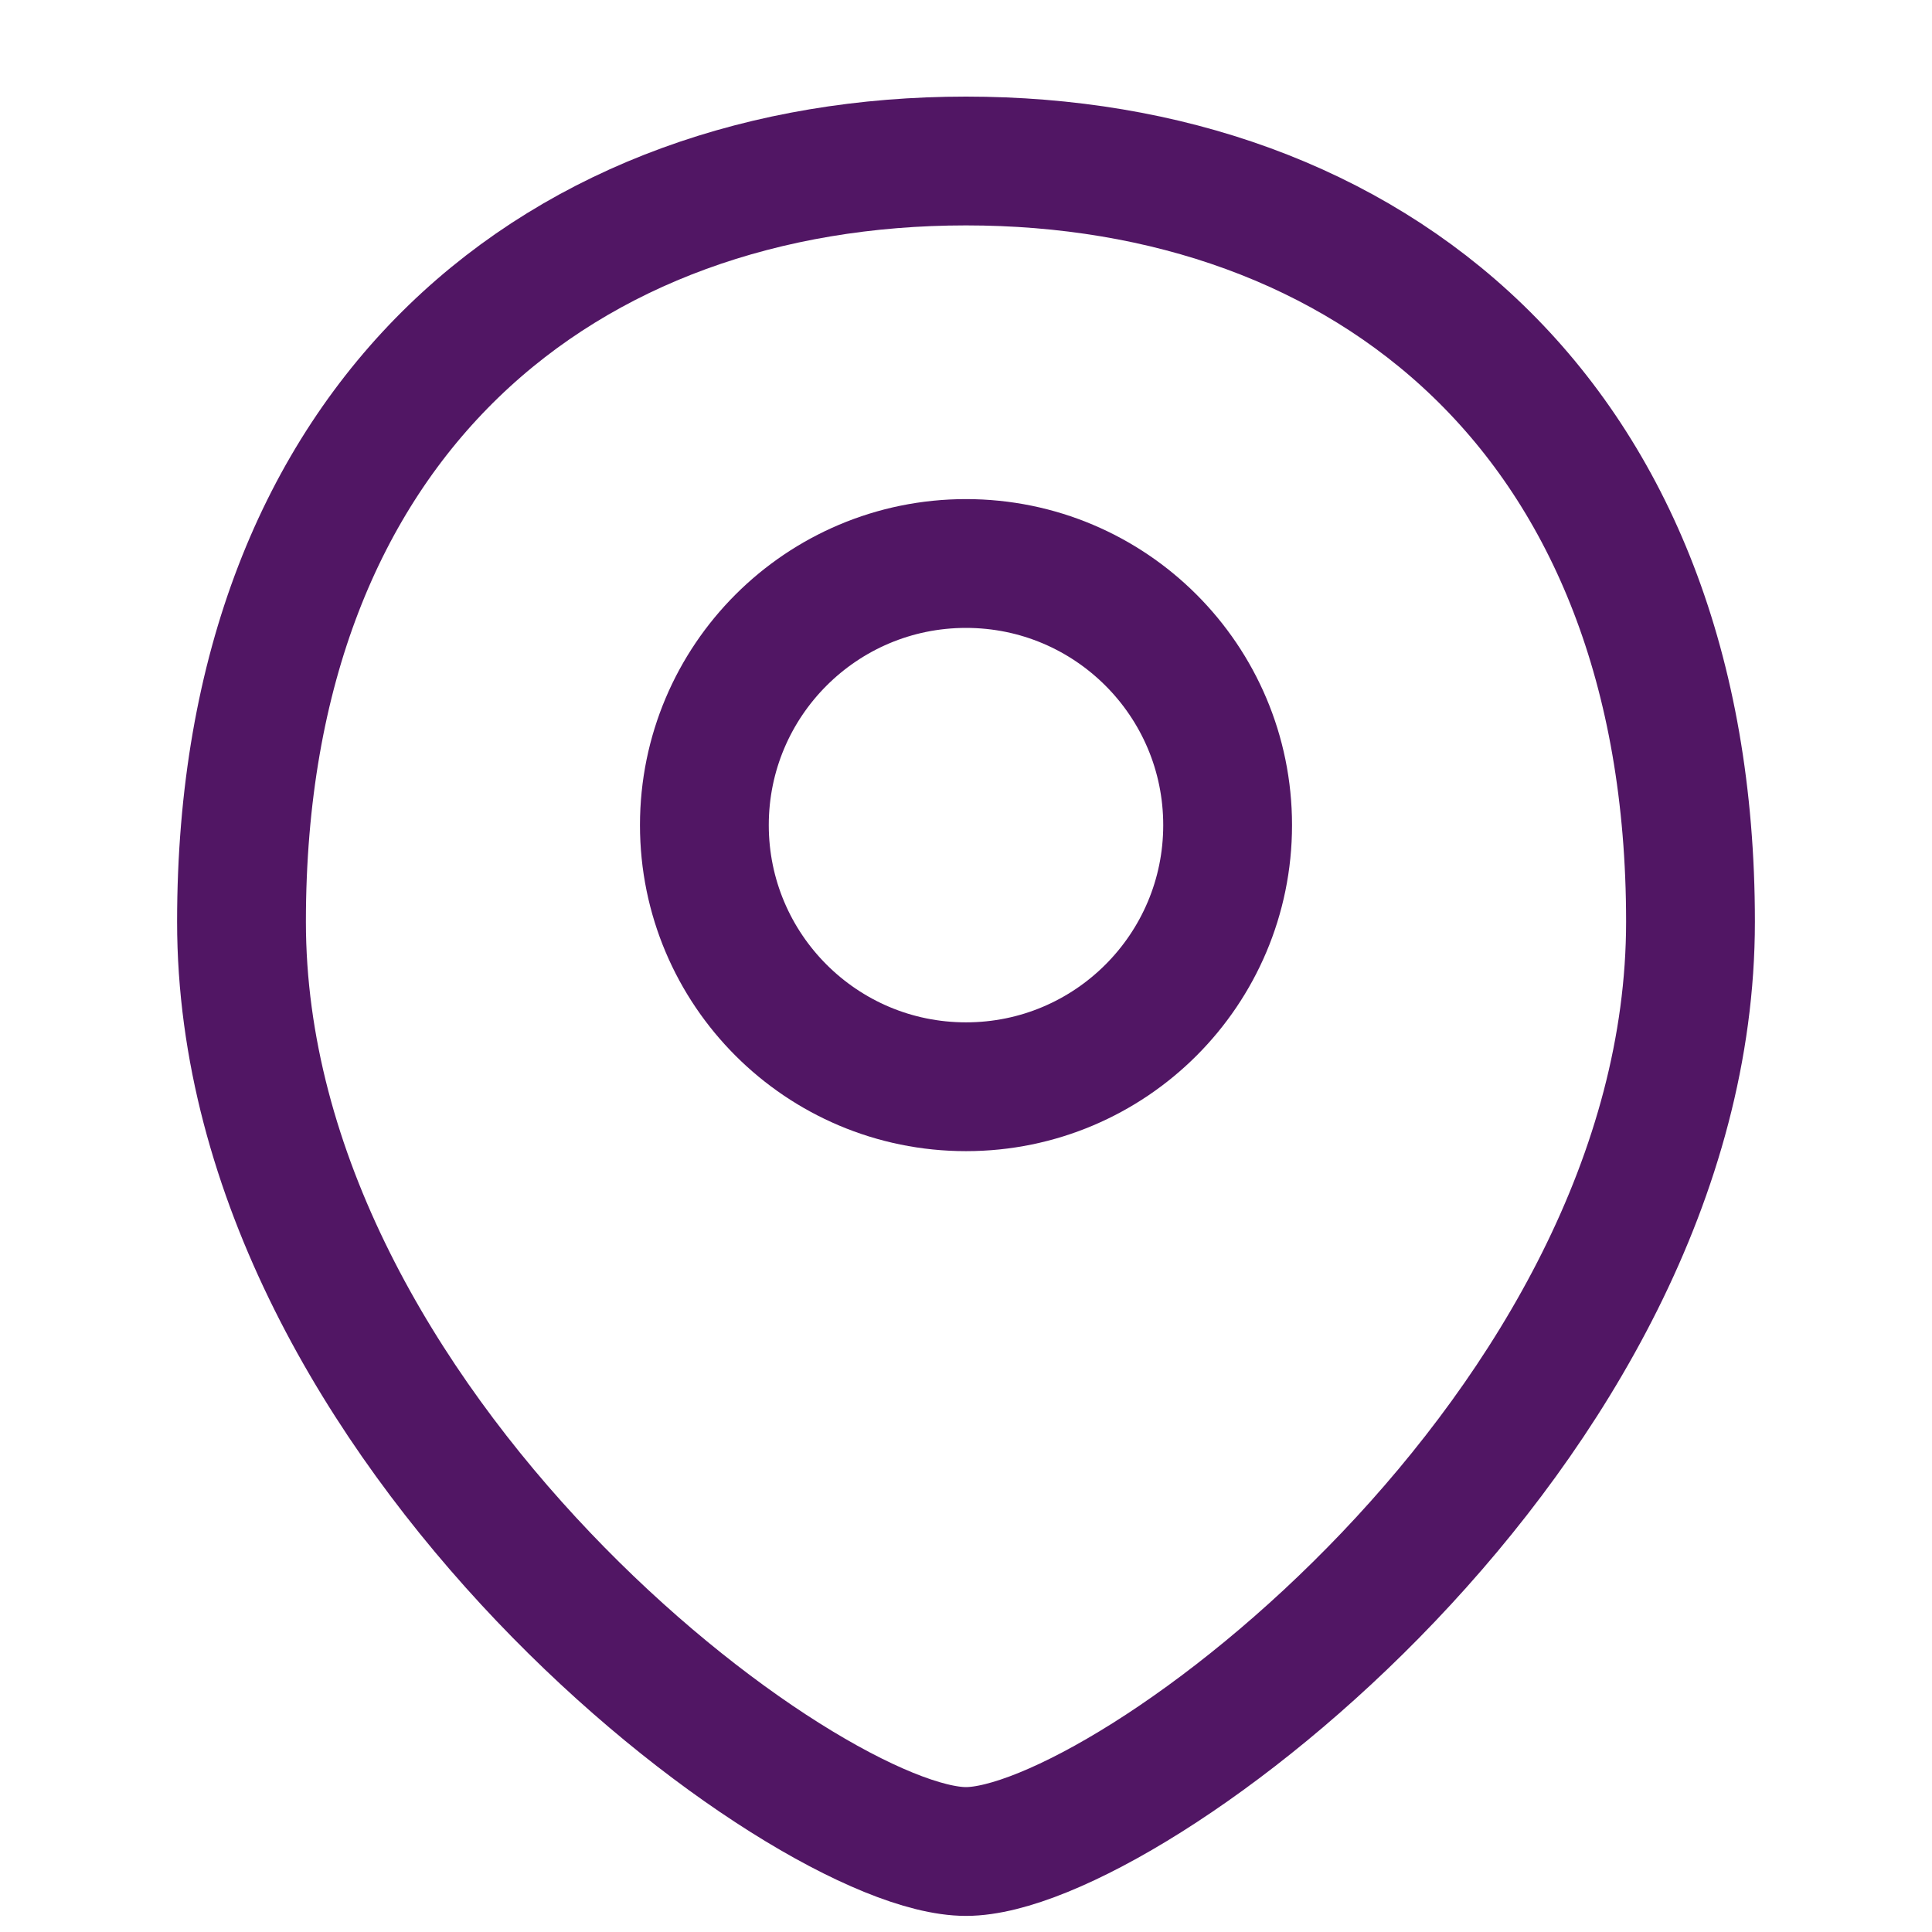 <svg width="24" height="24" viewBox="0 0 24 24" fill="none" xmlns="http://www.w3.org/2000/svg">
<path d="M21 11.45C21 17.75 14 23 12 23C10 23 3 17.75 3 11.45C3 5.15 7.029 2 12 2C16.971 2 21 5.15 21 11.45Z" stroke="#511664" stroke-width="1.6"/>
<path d="M15.25 10.25C15.25 12.045 13.795 13.5 12 13.5C10.205 13.5 8.75 12.045 8.75 10.25C8.75 8.455 10.205 7 12 7C13.795 7 15.25 8.455 15.25 10.25Z" stroke="#511664" stroke-width="1.6"/>
</svg>
